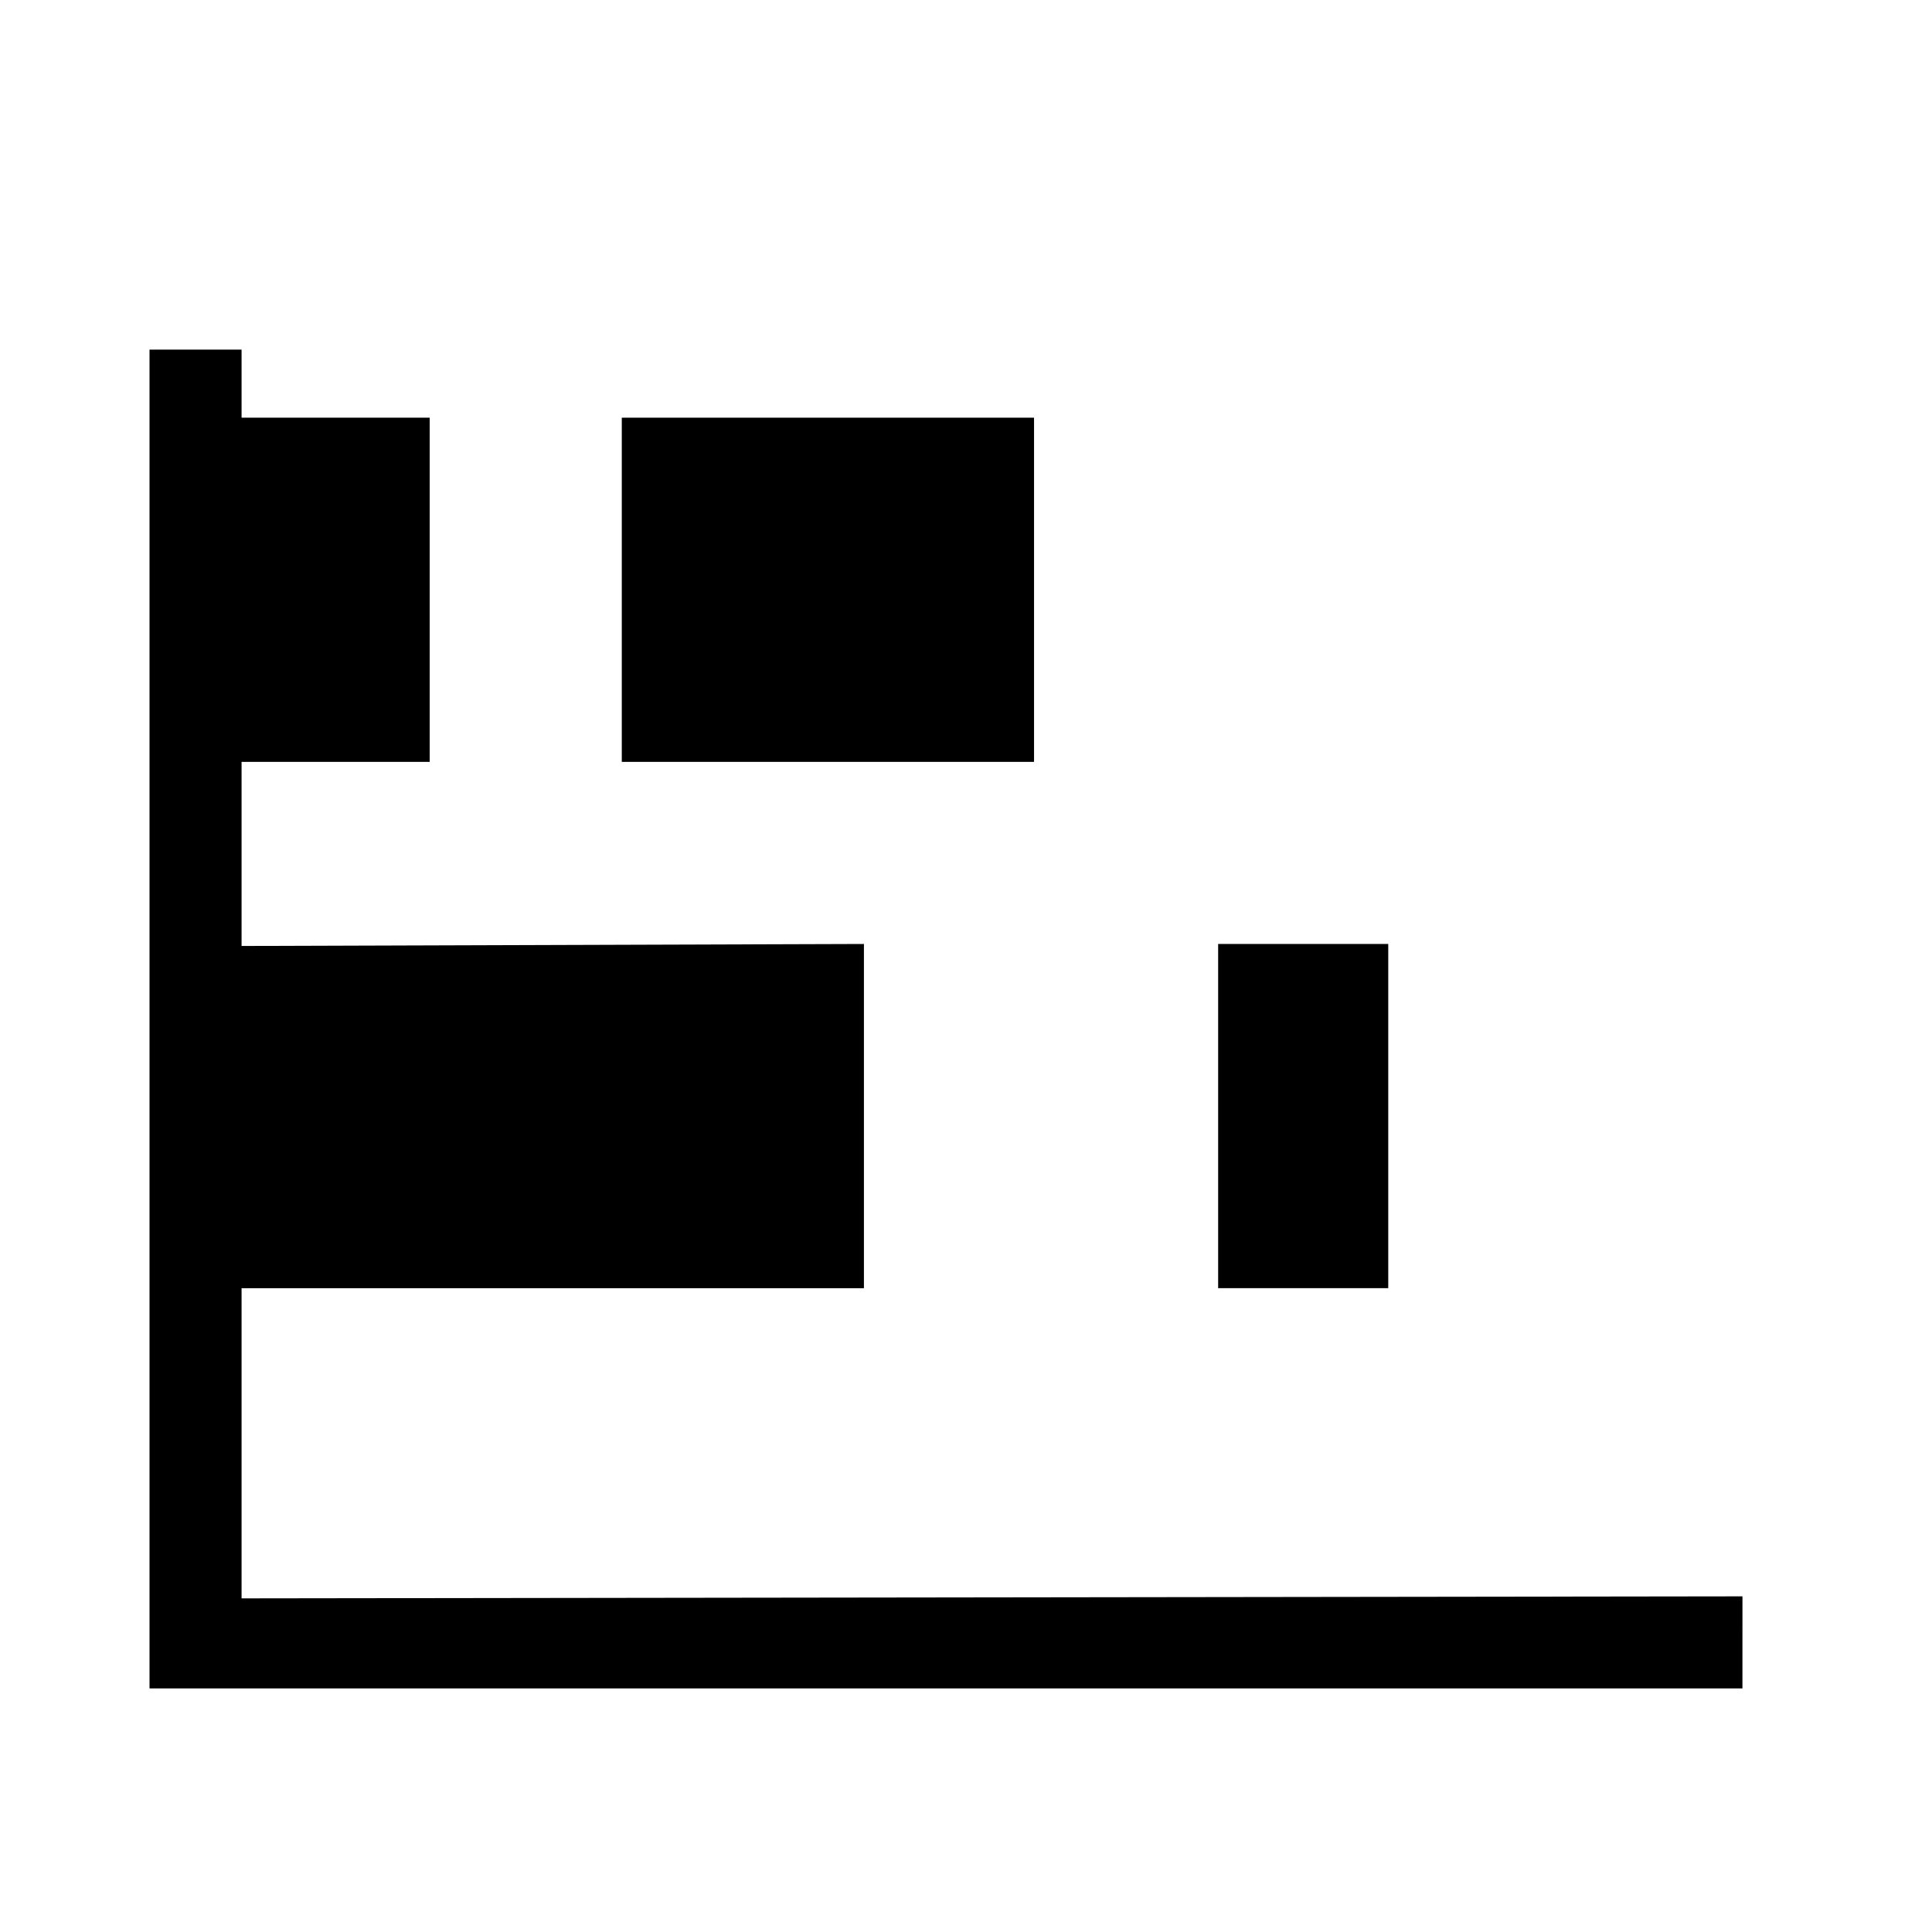 <?xml version="1.0" encoding="UTF-8"?>
<!-- Uploaded to: SVG Repo, www.svgrepo.com, Generator: SVG Repo Mixer Tools -->
<svg fill="#000000" width="800px" height="800px" version="1.1" viewBox="144 144 512 512" xmlns="http://www.w3.org/2000/svg">
 <g>
  <path d="m466.82 394.16h45.078v91.215h-45.078z"/>
  <path d="m308.78 254.69h109.25v91.215h-109.25z"/>
  <path d="m605.77 567.05-397.75 0.531v-82.199h164.93v-91.219l-164.93 0.531v-48.789h49.852v-91.219h-49.852v-18.031h-24.395v354.79h422.14z"/>
 </g>
</svg>